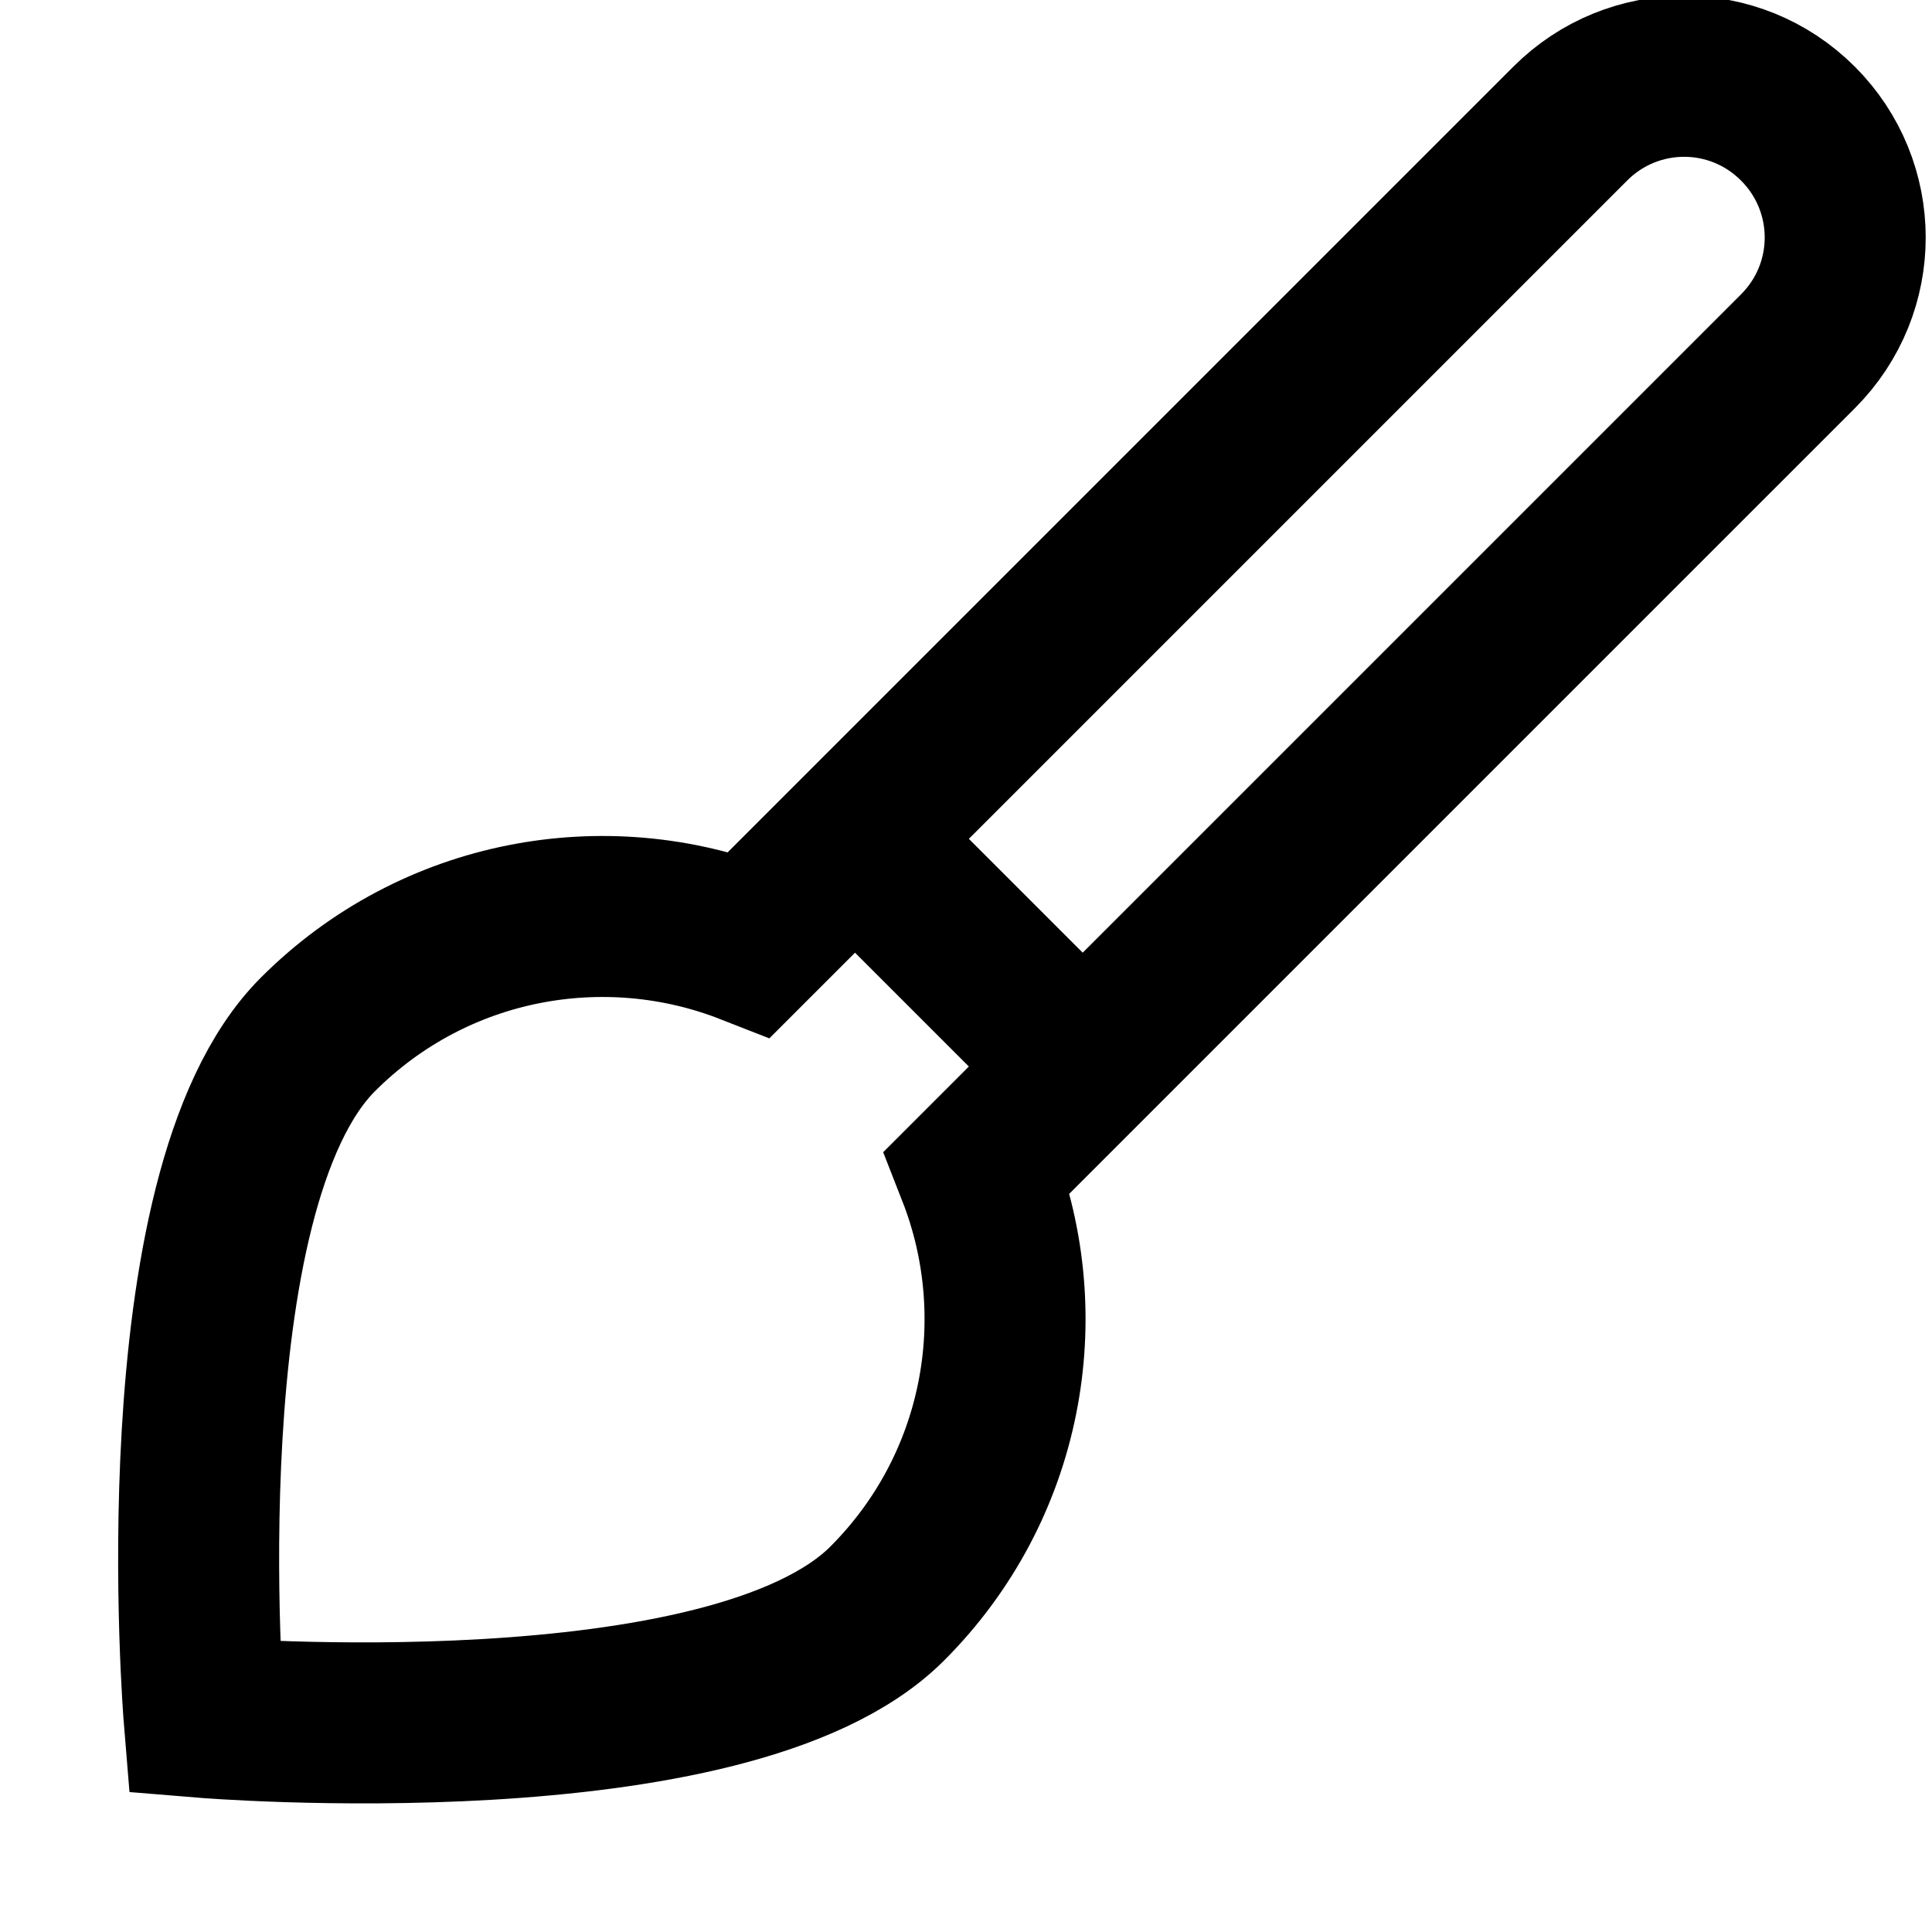 <?xml version="1.0" encoding="utf-8"?>
<svg width="800px" height="800px" viewBox="0 0 24 24" xmlns="http://www.w3.org/2000/svg">
  <path fill="none" stroke="#000000" stroke-width="2" d="M10.435,13.851 C8.669,14.623 7.435,16.385 7.435,18.435 C7.435,21.196 12.435,25.435 12.435,25.435 C12.435,25.435 17.435,21.196 17.435,18.435 C17.435,16.385 16.201,14.623 14.435,13.851 L14.435,-0.565 C14.435,-1.675 13.54,-2.565 12.435,-2.565 C11.323,-2.565 10.435,-1.669 10.435,-0.565 L10.435,13.851 Z M10,12 L12.6,12 L15,12" transform="rotate(45 12.435 11.435)"/>
</svg>